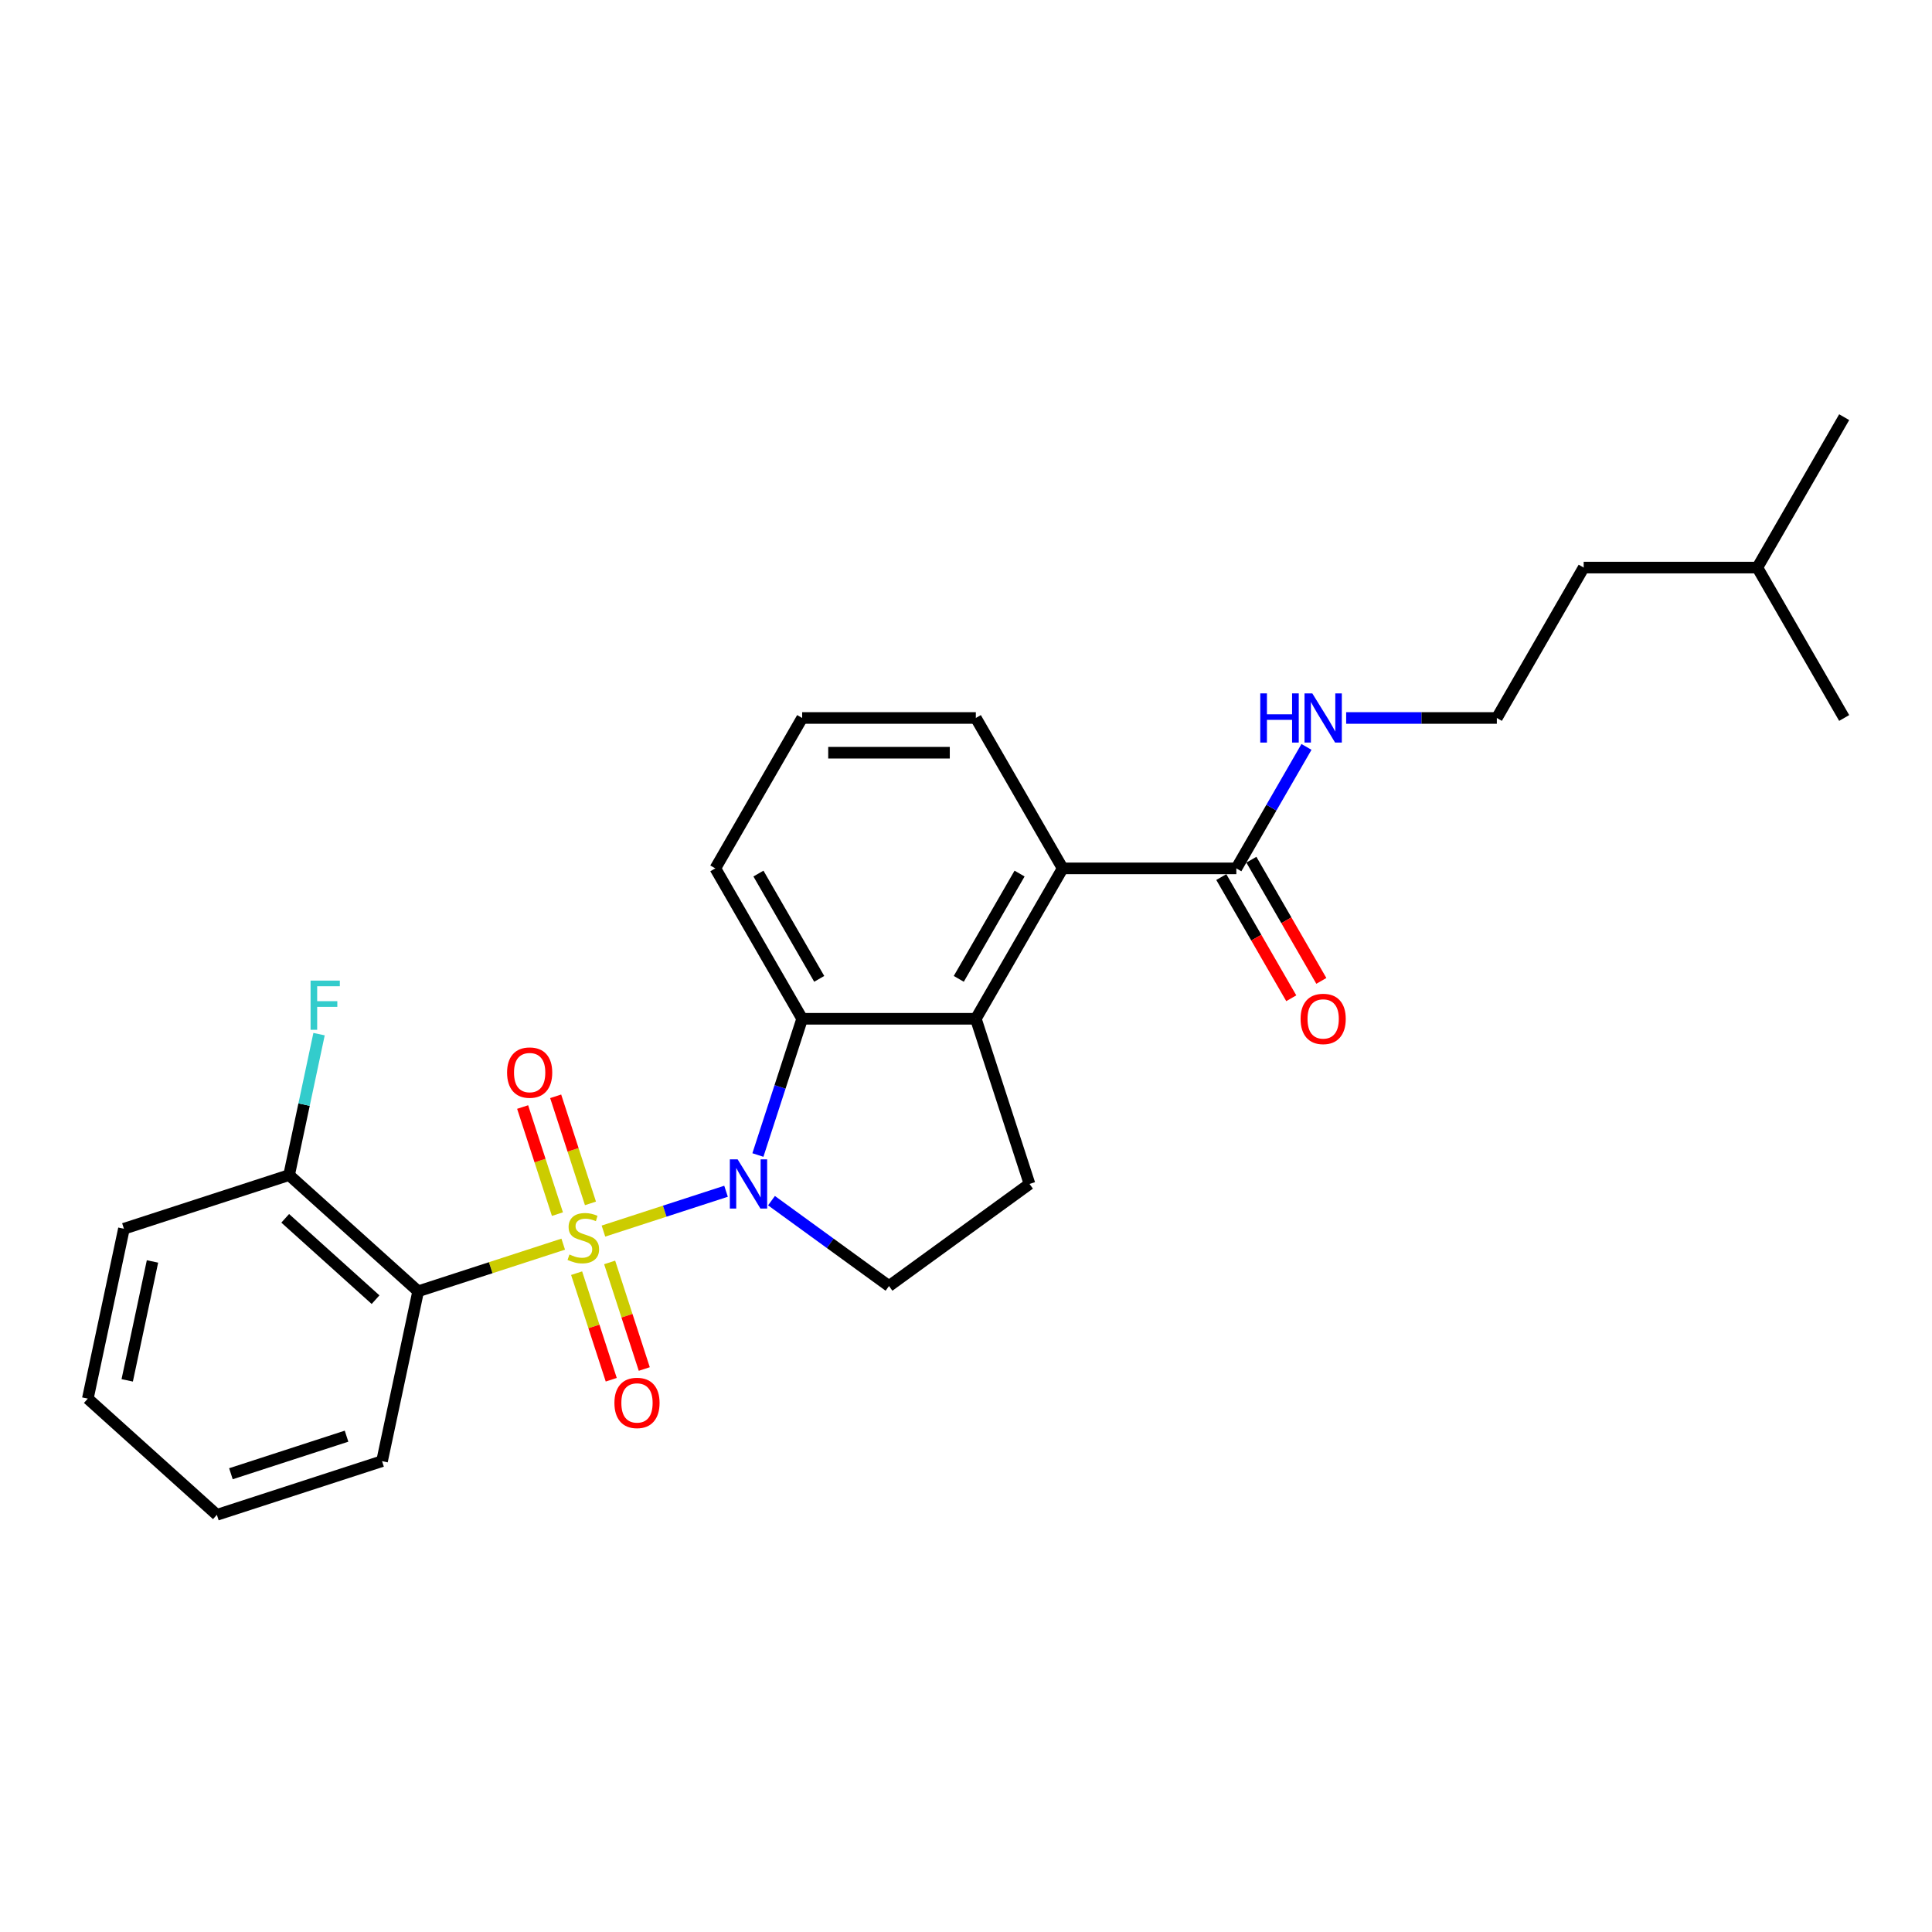 <?xml version='1.0' encoding='iso-8859-1'?>
<svg version='1.1' baseProfile='full'
              xmlns='http://www.w3.org/2000/svg'
                      xmlns:rdkit='http://www.rdkit.org/xml'
                      xmlns:xlink='http://www.w3.org/1999/xlink'
                  xml:space='preserve'
width='1000px' height='1000px' viewBox='0 0 1000 1000'>
<!-- END OF HEADER -->
<rect style='opacity:1.0;fill:#FFFFFF;stroke:none' width='1000' height='1000' x='0' y='0'> </rect>
<path class='bond-0' d='M 312.339,637.207 L 344.066,626.898' style='fill:none;fill-rule:evenodd;stroke:#CCCC00;stroke-width:6px;stroke-linecap:butt;stroke-linejoin:miter;stroke-opacity:1' />
<path class='bond-0' d='M 344.066,626.898 L 375.793,616.59' style='fill:none;fill-rule:evenodd;stroke:#0000FF;stroke-width:6px;stroke-linecap:butt;stroke-linejoin:miter;stroke-opacity:1' />
<path class='bond-1' d='M 291.52,643.972 L 253.979,656.169' style='fill:none;fill-rule:evenodd;stroke:#CCCC00;stroke-width:6px;stroke-linecap:butt;stroke-linejoin:miter;stroke-opacity:1' />
<path class='bond-1' d='M 253.979,656.169 L 216.438,668.367' style='fill:none;fill-rule:evenodd;stroke:#000000;stroke-width:6px;stroke-linecap:butt;stroke-linejoin:miter;stroke-opacity:1' />
<path class='bond-7' d='M 305.624,622.872 L 296.619,595.157' style='fill:none;fill-rule:evenodd;stroke:#CCCC00;stroke-width:6px;stroke-linecap:butt;stroke-linejoin:miter;stroke-opacity:1' />
<path class='bond-7' d='M 296.619,595.157 L 287.614,567.443' style='fill:none;fill-rule:evenodd;stroke:#FF0000;stroke-width:6px;stroke-linecap:butt;stroke-linejoin:miter;stroke-opacity:1' />
<path class='bond-7' d='M 288.526,628.427 L 279.521,600.713' style='fill:none;fill-rule:evenodd;stroke:#CCCC00;stroke-width:6px;stroke-linecap:butt;stroke-linejoin:miter;stroke-opacity:1' />
<path class='bond-7' d='M 279.521,600.713 L 270.516,572.998' style='fill:none;fill-rule:evenodd;stroke:#FF0000;stroke-width:6px;stroke-linecap:butt;stroke-linejoin:miter;stroke-opacity:1' />
<path class='bond-8' d='M 298.456,658.99 L 307.417,686.57' style='fill:none;fill-rule:evenodd;stroke:#CCCC00;stroke-width:6px;stroke-linecap:butt;stroke-linejoin:miter;stroke-opacity:1' />
<path class='bond-8' d='M 307.417,686.57 L 316.379,714.15' style='fill:none;fill-rule:evenodd;stroke:#FF0000;stroke-width:6px;stroke-linecap:butt;stroke-linejoin:miter;stroke-opacity:1' />
<path class='bond-8' d='M 315.555,653.435 L 324.516,681.014' style='fill:none;fill-rule:evenodd;stroke:#CCCC00;stroke-width:6px;stroke-linecap:butt;stroke-linejoin:miter;stroke-opacity:1' />
<path class='bond-8' d='M 324.516,681.014 L 333.477,708.594' style='fill:none;fill-rule:evenodd;stroke:#FF0000;stroke-width:6px;stroke-linecap:butt;stroke-linejoin:miter;stroke-opacity:1' />
<path class='bond-2' d='M 392.287,597.836 L 403.743,562.578' style='fill:none;fill-rule:evenodd;stroke:#0000FF;stroke-width:6px;stroke-linecap:butt;stroke-linejoin:miter;stroke-opacity:1' />
<path class='bond-2' d='M 403.743,562.578 L 415.199,527.32' style='fill:none;fill-rule:evenodd;stroke:#000000;stroke-width:6px;stroke-linecap:butt;stroke-linejoin:miter;stroke-opacity:1' />
<path class='bond-5' d='M 399.322,621.459 L 429.733,643.553' style='fill:none;fill-rule:evenodd;stroke:#0000FF;stroke-width:6px;stroke-linecap:butt;stroke-linejoin:miter;stroke-opacity:1' />
<path class='bond-5' d='M 429.733,643.553 L 460.144,665.648' style='fill:none;fill-rule:evenodd;stroke:#000000;stroke-width:6px;stroke-linecap:butt;stroke-linejoin:miter;stroke-opacity:1' />
<path class='bond-10' d='M 216.438,668.367 L 149.636,608.218' style='fill:none;fill-rule:evenodd;stroke:#000000;stroke-width:6px;stroke-linecap:butt;stroke-linejoin:miter;stroke-opacity:1' />
<path class='bond-10' d='M 194.388,672.705 L 147.626,630.601' style='fill:none;fill-rule:evenodd;stroke:#000000;stroke-width:6px;stroke-linecap:butt;stroke-linejoin:miter;stroke-opacity:1' />
<path class='bond-14' d='M 216.438,668.367 L 197.748,756.294' style='fill:none;fill-rule:evenodd;stroke:#000000;stroke-width:6px;stroke-linecap:butt;stroke-linejoin:miter;stroke-opacity:1' />
<path class='bond-3' d='M 415.199,527.32 L 505.09,527.32' style='fill:none;fill-rule:evenodd;stroke:#000000;stroke-width:6px;stroke-linecap:butt;stroke-linejoin:miter;stroke-opacity:1' />
<path class='bond-15' d='M 415.199,527.32 L 370.253,449.472' style='fill:none;fill-rule:evenodd;stroke:#000000;stroke-width:6px;stroke-linecap:butt;stroke-linejoin:miter;stroke-opacity:1' />
<path class='bond-15' d='M 424.026,506.654 L 392.565,452.16' style='fill:none;fill-rule:evenodd;stroke:#000000;stroke-width:6px;stroke-linecap:butt;stroke-linejoin:miter;stroke-opacity:1' />
<path class='bond-4' d='M 505.09,527.32 L 550.035,449.472' style='fill:none;fill-rule:evenodd;stroke:#000000;stroke-width:6px;stroke-linecap:butt;stroke-linejoin:miter;stroke-opacity:1' />
<path class='bond-4' d='M 496.262,506.654 L 527.724,452.16' style='fill:none;fill-rule:evenodd;stroke:#000000;stroke-width:6px;stroke-linecap:butt;stroke-linejoin:miter;stroke-opacity:1' />
<path class='bond-26' d='M 505.09,527.32 L 532.868,612.812' style='fill:none;fill-rule:evenodd;stroke:#000000;stroke-width:6px;stroke-linecap:butt;stroke-linejoin:miter;stroke-opacity:1' />
<path class='bond-6' d='M 550.035,449.472 L 639.926,449.472' style='fill:none;fill-rule:evenodd;stroke:#000000;stroke-width:6px;stroke-linecap:butt;stroke-linejoin:miter;stroke-opacity:1' />
<path class='bond-28' d='M 550.035,449.472 L 505.09,371.624' style='fill:none;fill-rule:evenodd;stroke:#000000;stroke-width:6px;stroke-linecap:butt;stroke-linejoin:miter;stroke-opacity:1' />
<path class='bond-9' d='M 460.144,665.648 L 532.868,612.812' style='fill:none;fill-rule:evenodd;stroke:#000000;stroke-width:6px;stroke-linecap:butt;stroke-linejoin:miter;stroke-opacity:1' />
<path class='bond-11' d='M 632.142,453.967 L 650.25,485.331' style='fill:none;fill-rule:evenodd;stroke:#000000;stroke-width:6px;stroke-linecap:butt;stroke-linejoin:miter;stroke-opacity:1' />
<path class='bond-11' d='M 650.25,485.331 L 668.358,516.695' style='fill:none;fill-rule:evenodd;stroke:#FF0000;stroke-width:6px;stroke-linecap:butt;stroke-linejoin:miter;stroke-opacity:1' />
<path class='bond-11' d='M 647.711,444.977 L 665.819,476.342' style='fill:none;fill-rule:evenodd;stroke:#000000;stroke-width:6px;stroke-linecap:butt;stroke-linejoin:miter;stroke-opacity:1' />
<path class='bond-11' d='M 665.819,476.342 L 683.927,507.706' style='fill:none;fill-rule:evenodd;stroke:#FF0000;stroke-width:6px;stroke-linecap:butt;stroke-linejoin:miter;stroke-opacity:1' />
<path class='bond-12' d='M 639.926,449.472 L 658.076,418.036' style='fill:none;fill-rule:evenodd;stroke:#000000;stroke-width:6px;stroke-linecap:butt;stroke-linejoin:miter;stroke-opacity:1' />
<path class='bond-12' d='M 658.076,418.036 L 676.226,386.6' style='fill:none;fill-rule:evenodd;stroke:#0000FF;stroke-width:6px;stroke-linecap:butt;stroke-linejoin:miter;stroke-opacity:1' />
<path class='bond-13' d='M 149.636,608.218 L 157.389,571.743' style='fill:none;fill-rule:evenodd;stroke:#000000;stroke-width:6px;stroke-linecap:butt;stroke-linejoin:miter;stroke-opacity:1' />
<path class='bond-13' d='M 157.389,571.743 L 165.142,535.267' style='fill:none;fill-rule:evenodd;stroke:#33CCCC;stroke-width:6px;stroke-linecap:butt;stroke-linejoin:miter;stroke-opacity:1' />
<path class='bond-19' d='M 149.636,608.218 L 64.144,635.996' style='fill:none;fill-rule:evenodd;stroke:#000000;stroke-width:6px;stroke-linecap:butt;stroke-linejoin:miter;stroke-opacity:1' />
<path class='bond-17' d='M 696.774,371.624 L 735.768,371.624' style='fill:none;fill-rule:evenodd;stroke:#0000FF;stroke-width:6px;stroke-linecap:butt;stroke-linejoin:miter;stroke-opacity:1' />
<path class='bond-17' d='M 735.768,371.624 L 774.763,371.624' style='fill:none;fill-rule:evenodd;stroke:#000000;stroke-width:6px;stroke-linecap:butt;stroke-linejoin:miter;stroke-opacity:1' />
<path class='bond-22' d='M 197.748,756.294 L 112.257,784.072' style='fill:none;fill-rule:evenodd;stroke:#000000;stroke-width:6px;stroke-linecap:butt;stroke-linejoin:miter;stroke-opacity:1' />
<path class='bond-22' d='M 179.369,743.363 L 119.525,762.807' style='fill:none;fill-rule:evenodd;stroke:#000000;stroke-width:6px;stroke-linecap:butt;stroke-linejoin:miter;stroke-opacity:1' />
<path class='bond-18' d='M 370.253,449.472 L 415.199,371.624' style='fill:none;fill-rule:evenodd;stroke:#000000;stroke-width:6px;stroke-linecap:butt;stroke-linejoin:miter;stroke-opacity:1' />
<path class='bond-16' d='M 505.09,371.624 L 415.199,371.624' style='fill:none;fill-rule:evenodd;stroke:#000000;stroke-width:6px;stroke-linecap:butt;stroke-linejoin:miter;stroke-opacity:1' />
<path class='bond-16' d='M 491.606,389.602 L 428.682,389.602' style='fill:none;fill-rule:evenodd;stroke:#000000;stroke-width:6px;stroke-linecap:butt;stroke-linejoin:miter;stroke-opacity:1' />
<path class='bond-20' d='M 774.763,371.624 L 819.709,293.776' style='fill:none;fill-rule:evenodd;stroke:#000000;stroke-width:6px;stroke-linecap:butt;stroke-linejoin:miter;stroke-opacity:1' />
<path class='bond-27' d='M 64.144,635.996 L 45.455,723.923' style='fill:none;fill-rule:evenodd;stroke:#000000;stroke-width:6px;stroke-linecap:butt;stroke-linejoin:miter;stroke-opacity:1' />
<path class='bond-27' d='M 78.926,652.923 L 65.843,714.472' style='fill:none;fill-rule:evenodd;stroke:#000000;stroke-width:6px;stroke-linecap:butt;stroke-linejoin:miter;stroke-opacity:1' />
<path class='bond-21' d='M 819.709,293.776 L 909.6,293.776' style='fill:none;fill-rule:evenodd;stroke:#000000;stroke-width:6px;stroke-linecap:butt;stroke-linejoin:miter;stroke-opacity:1' />
<path class='bond-23' d='M 909.6,293.776 L 954.545,215.928' style='fill:none;fill-rule:evenodd;stroke:#000000;stroke-width:6px;stroke-linecap:butt;stroke-linejoin:miter;stroke-opacity:1' />
<path class='bond-24' d='M 909.6,293.776 L 954.545,371.624' style='fill:none;fill-rule:evenodd;stroke:#000000;stroke-width:6px;stroke-linecap:butt;stroke-linejoin:miter;stroke-opacity:1' />
<path class='bond-25' d='M 112.257,784.072 L 45.455,723.923' style='fill:none;fill-rule:evenodd;stroke:#000000;stroke-width:6px;stroke-linecap:butt;stroke-linejoin:miter;stroke-opacity:1' />
<path  class='atom-0' d='M 294.738 649.327
Q 295.026 649.435, 296.212 649.938
Q 297.399 650.442, 298.693 650.765
Q 300.024 651.053, 301.318 651.053
Q 303.727 651.053, 305.129 649.902
Q 306.532 648.716, 306.532 646.666
Q 306.532 645.264, 305.812 644.401
Q 305.129 643.538, 304.051 643.07
Q 302.972 642.603, 301.174 642.064
Q 298.909 641.38, 297.543 640.733
Q 296.212 640.086, 295.241 638.72
Q 294.306 637.353, 294.306 635.052
Q 294.306 631.852, 296.464 629.874
Q 298.657 627.897, 302.972 627.897
Q 305.92 627.897, 309.264 629.299
L 308.437 632.068
Q 305.381 630.809, 303.08 630.809
Q 300.599 630.809, 299.232 631.852
Q 297.866 632.859, 297.902 634.621
Q 297.902 635.987, 298.585 636.814
Q 299.304 637.641, 300.311 638.108
Q 301.354 638.576, 303.08 639.115
Q 305.381 639.834, 306.747 640.553
Q 308.114 641.273, 309.085 642.747
Q 310.091 644.185, 310.091 646.666
Q 310.091 650.19, 307.718 652.096
Q 305.381 653.965, 301.462 653.965
Q 299.197 653.965, 297.471 653.462
Q 295.781 652.994, 293.767 652.167
L 294.738 649.327
' fill='#CCCC00'/>
<path  class='atom-1' d='M 381.794 600.083
L 390.135 613.567
Q 390.962 614.897, 392.293 617.306
Q 393.623 619.715, 393.695 619.859
L 393.695 600.083
L 397.075 600.083
L 397.075 625.54
L 393.587 625.54
L 384.634 610.798
Q 383.591 609.072, 382.477 607.094
Q 381.398 605.117, 381.074 604.506
L 381.074 625.54
L 377.766 625.54
L 377.766 600.083
L 381.794 600.083
' fill='#0000FF'/>
<path  class='atom-8' d='M 262.465 555.17
Q 262.465 549.057, 265.486 545.641
Q 268.506 542.225, 274.151 542.225
Q 279.796 542.225, 282.817 545.641
Q 285.837 549.057, 285.837 555.17
Q 285.837 561.354, 282.781 564.878
Q 279.725 568.366, 274.151 568.366
Q 268.542 568.366, 265.486 564.878
Q 262.465 561.39, 262.465 555.17
M 274.151 565.489
Q 278.035 565.489, 280.12 562.9
Q 282.242 560.276, 282.242 555.17
Q 282.242 550.172, 280.12 547.655
Q 278.035 545.102, 274.151 545.102
Q 270.268 545.102, 268.147 547.619
Q 266.061 550.136, 266.061 555.17
Q 266.061 560.312, 268.147 562.9
Q 270.268 565.489, 274.151 565.489
' fill='#FF0000'/>
<path  class='atom-9' d='M 318.021 726.153
Q 318.021 720.04, 321.042 716.624
Q 324.062 713.209, 329.707 713.209
Q 335.352 713.209, 338.373 716.624
Q 341.393 720.04, 341.393 726.153
Q 341.393 732.337, 338.337 735.861
Q 335.28 739.349, 329.707 739.349
Q 324.098 739.349, 321.042 735.861
Q 318.021 732.373, 318.021 726.153
M 329.707 736.472
Q 333.59 736.472, 335.676 733.884
Q 337.797 731.259, 337.797 726.153
Q 337.797 721.155, 335.676 718.638
Q 333.59 716.085, 329.707 716.085
Q 325.824 716.085, 323.702 718.602
Q 321.617 721.119, 321.617 726.153
Q 321.617 731.295, 323.702 733.884
Q 325.824 736.472, 329.707 736.472
' fill='#FF0000'/>
<path  class='atom-12' d='M 673.186 527.392
Q 673.186 521.279, 676.207 517.863
Q 679.227 514.448, 684.872 514.448
Q 690.517 514.448, 693.538 517.863
Q 696.558 521.279, 696.558 527.392
Q 696.558 533.576, 693.502 537.1
Q 690.445 540.588, 684.872 540.588
Q 679.263 540.588, 676.207 537.1
Q 673.186 533.612, 673.186 527.392
M 684.872 537.711
Q 688.755 537.711, 690.841 535.123
Q 692.962 532.498, 692.962 527.392
Q 692.962 522.394, 690.841 519.877
Q 688.755 517.324, 684.872 517.324
Q 680.989 517.324, 678.867 519.841
Q 676.782 522.358, 676.782 527.392
Q 676.782 532.534, 678.867 535.123
Q 680.989 537.711, 684.872 537.711
' fill='#FF0000'/>
<path  class='atom-13' d='M 652.313 358.895
L 655.765 358.895
L 655.765 369.718
L 668.782 369.718
L 668.782 358.895
L 672.233 358.895
L 672.233 384.353
L 668.782 384.353
L 668.782 372.595
L 655.765 372.595
L 655.765 384.353
L 652.313 384.353
L 652.313 358.895
' fill='#0000FF'/>
<path  class='atom-13' d='M 679.245 358.895
L 687.587 372.379
Q 688.414 373.709, 689.744 376.119
Q 691.075 378.528, 691.146 378.671
L 691.146 358.895
L 694.526 358.895
L 694.526 384.353
L 691.039 384.353
L 682.085 369.61
Q 681.043 367.885, 679.928 365.907
Q 678.849 363.929, 678.526 363.318
L 678.526 384.353
L 675.218 384.353
L 675.218 358.895
L 679.245 358.895
' fill='#0000FF'/>
<path  class='atom-14' d='M 160.756 507.563
L 175.894 507.563
L 175.894 510.476
L 164.172 510.476
L 164.172 518.206
L 174.599 518.206
L 174.599 521.155
L 164.172 521.155
L 164.172 533.02
L 160.756 533.02
L 160.756 507.563
' fill='#33CCCC'/>
</svg>

